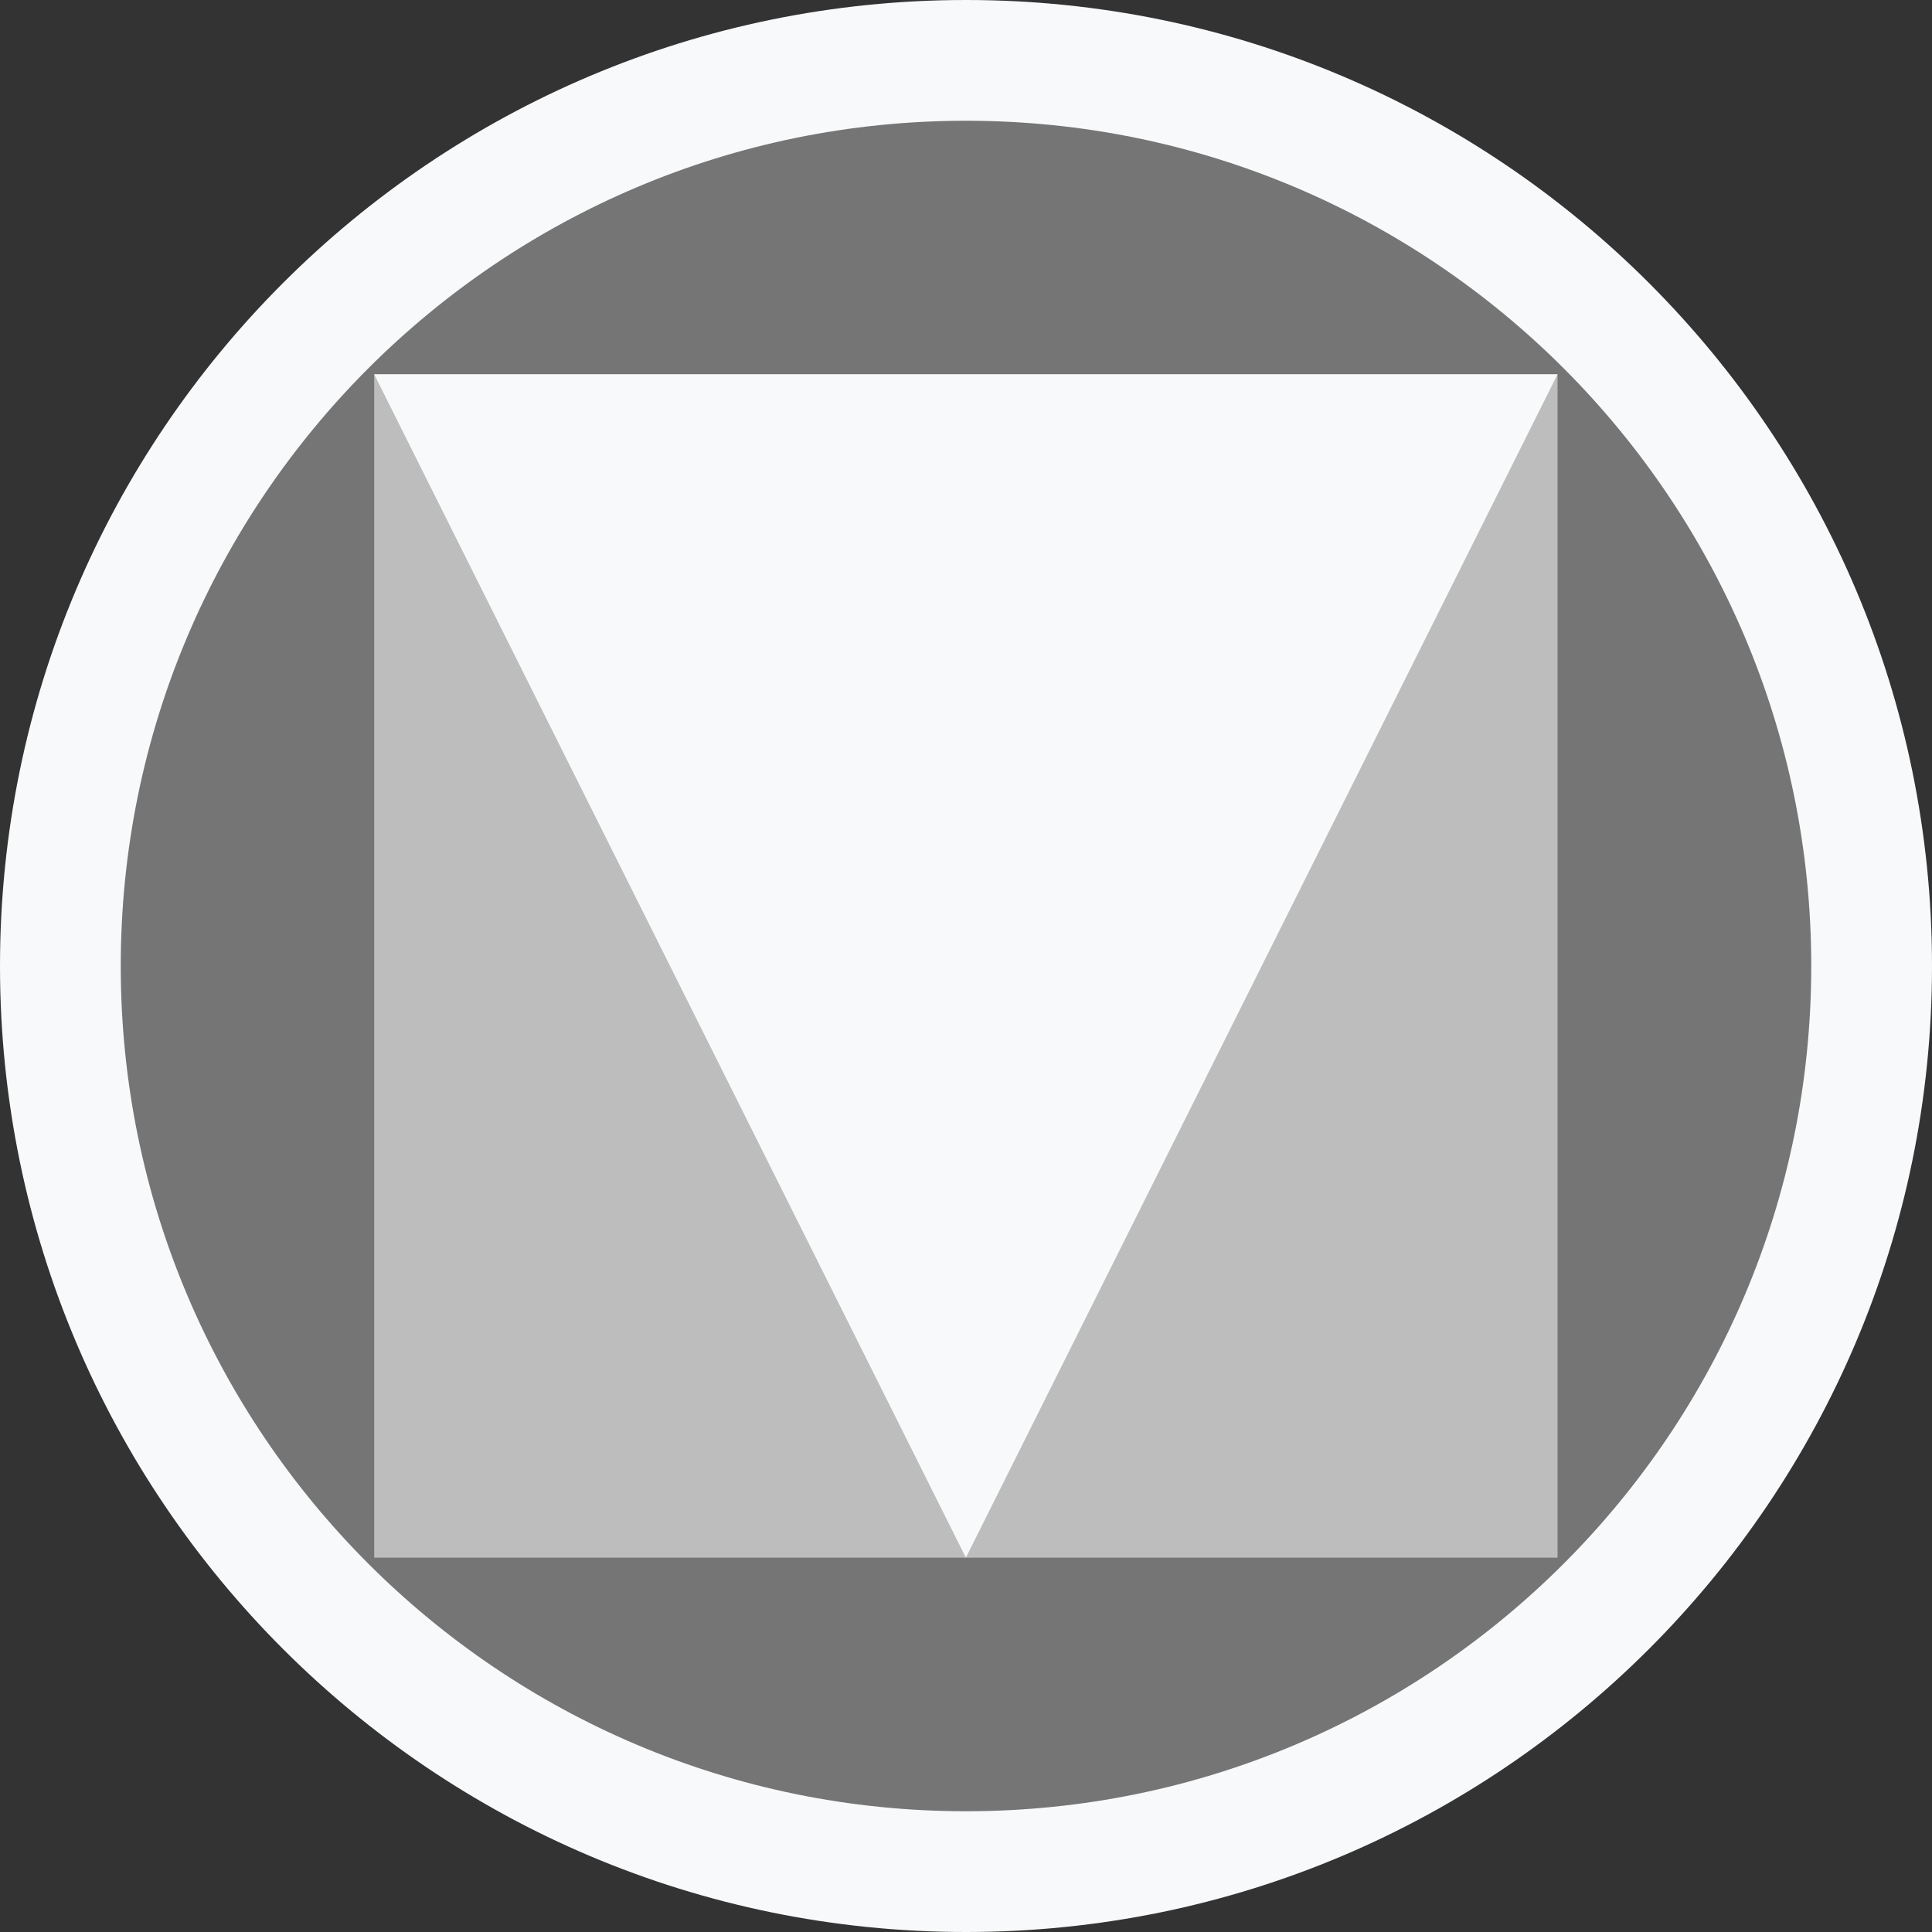 <svg width="72" height="72" viewBox="0 0 72 72" fill="none" xmlns="http://www.w3.org/2000/svg">
<rect x="0" y="0" width="72" height="72" fill="#333333" stroke="none"/>
<g clip-path="url(#clip0_34041_1208)">
<path d="M36 72C16.125 72 0 55.875 0 36C0 16.125 16.125 0 36 0C55.875 0 72 16.125 72 36C72 55.875 55.875 72 36 72Z" fill="#F8F9FA"/>
<path d="M36 67.5C53.397 67.5 67.5 53.397 67.5 36C67.5 18.603 53.397 4.5 36 4.5C18.603 4.5 4.5 18.603 4.5 36C4.5 53.397 18.603 67.5 36 67.5Z" fill="#757575"/>
<path d="M13.945 13.949H58.045V58.049H13.945V13.949Z" fill="#BDBDBD"/>
<path d="M58.045 13.949L35.995 58.049L13.945 13.949H58.045Z" fill="#F8F9FA"/>
</g>
<defs>
<clipPath id="clip0_34041_1208">
<rect width="72" height="72" fill="white"/>
</clipPath>
</defs>
</svg>

